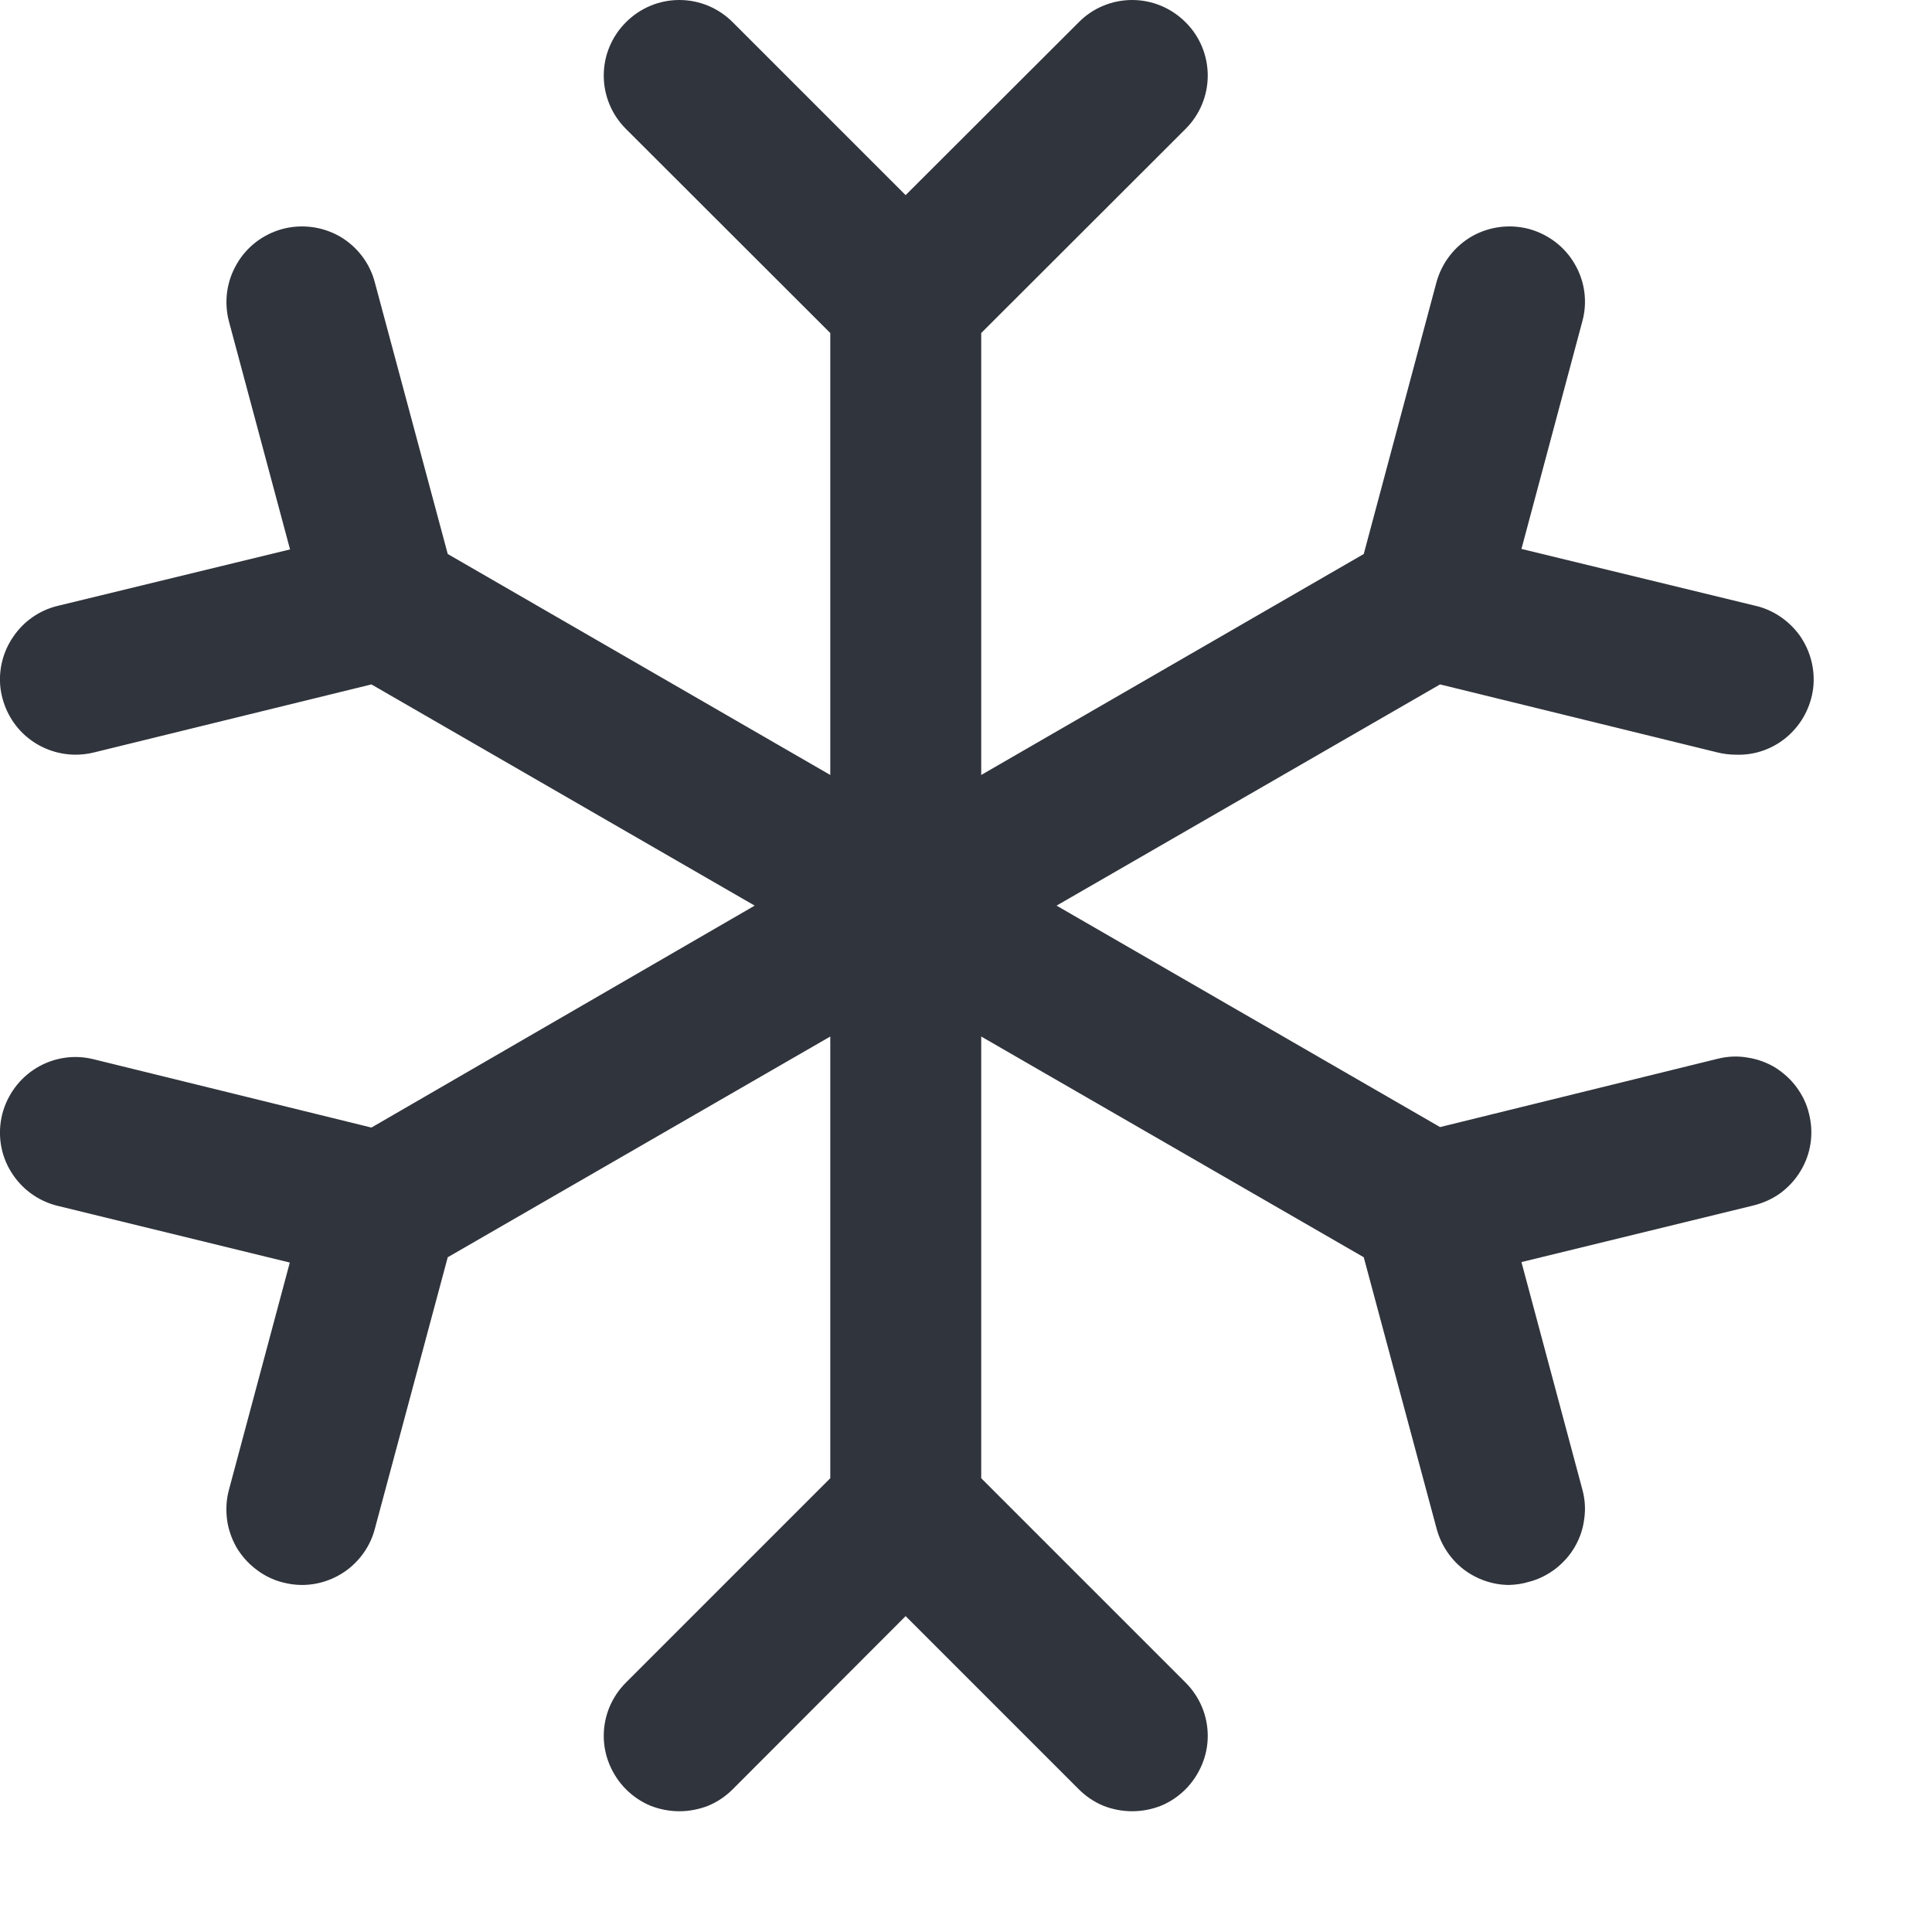 <?xml version="1.0" encoding="utf-8"?>
<svg xmlns="http://www.w3.org/2000/svg" fill="none" height="100%" overflow="visible" preserveAspectRatio="none" style="display: block;" viewBox="0 0 8 8" width="100%">
<path d="M7.491 4.613C7.501 4.653 7.503 4.694 7.497 4.735C7.491 4.775 7.477 4.814 7.455 4.85C7.434 4.885 7.406 4.915 7.373 4.94C7.34 4.964 7.302 4.981 7.263 4.991L6.3 5.226L6.552 6.167C6.563 6.207 6.566 6.248 6.56 6.289C6.555 6.33 6.542 6.369 6.521 6.405C6.501 6.44 6.473 6.471 6.441 6.496C6.408 6.521 6.371 6.54 6.331 6.55C6.305 6.558 6.278 6.562 6.25 6.563C6.182 6.563 6.115 6.54 6.06 6.498C6.006 6.456 5.967 6.397 5.949 6.331L5.647 5.206L4.063 4.292V6.121L4.909 6.967C4.938 6.996 4.961 7.03 4.977 7.068C4.993 7.106 5.001 7.147 5.001 7.188C5.001 7.229 4.993 7.269 4.977 7.307C4.961 7.345 4.938 7.38 4.909 7.409C4.88 7.438 4.846 7.461 4.808 7.477C4.77 7.492 4.729 7.5 4.688 7.5C4.647 7.5 4.606 7.492 4.568 7.477C4.53 7.461 4.496 7.438 4.467 7.409L3.75 6.692L3.034 7.409C3.005 7.438 2.971 7.461 2.933 7.477C2.895 7.492 2.854 7.5 2.813 7.5C2.772 7.5 2.731 7.492 2.693 7.477C2.655 7.461 2.621 7.438 2.592 7.409C2.563 7.38 2.54 7.345 2.524 7.307C2.508 7.269 2.5 7.229 2.5 7.188C2.5 7.147 2.508 7.106 2.524 7.068C2.54 7.03 2.563 6.996 2.592 6.967L3.438 6.121V4.292L1.854 5.206L1.552 6.331C1.535 6.397 1.495 6.456 1.441 6.498C1.386 6.54 1.319 6.563 1.25 6.563C1.223 6.563 1.196 6.559 1.169 6.552C1.13 6.542 1.092 6.523 1.06 6.498C1.027 6.473 1 6.442 0.979 6.407C0.959 6.371 0.945 6.332 0.94 6.291C0.935 6.25 0.937 6.209 0.948 6.169L1.2 5.228L0.238 4.993C0.157 4.973 0.088 4.922 0.045 4.851C0.002 4.781 -0.011 4.696 0.009 4.615C0.029 4.535 0.08 4.465 0.151 4.422C0.222 4.379 0.307 4.366 0.387 4.386L1.538 4.669L3.125 3.75L1.538 2.834L0.388 3.116C0.363 3.122 0.338 3.125 0.313 3.125C0.237 3.125 0.163 3.097 0.106 3.047C0.048 2.996 0.012 2.926 0.002 2.85C-0.007 2.774 0.012 2.698 0.056 2.635C0.099 2.572 0.164 2.527 0.238 2.509L1.201 2.275L0.948 1.331C0.927 1.251 0.938 1.166 0.98 1.094C1.021 1.022 1.089 0.97 1.17 0.948C1.25 0.927 1.335 0.938 1.407 0.979C1.479 1.021 1.531 1.089 1.552 1.169L1.854 2.294L3.438 3.209V1.379L2.592 0.534C2.533 0.475 2.5 0.396 2.5 0.313C2.5 0.272 2.508 0.231 2.524 0.193C2.54 0.155 2.563 0.121 2.592 0.092C2.621 0.063 2.655 0.04 2.693 0.024C2.731 0.008 2.772 0 2.813 0C2.896 0 2.975 0.033 3.034 0.092L3.75 0.808L4.467 0.092C4.525 0.033 4.605 -1.95381e-09 4.688 0C4.771 1.95381e-09 4.85 0.033 4.909 0.092C4.968 0.15 5.001 0.23 5.001 0.313C5.001 0.396 4.968 0.475 4.909 0.534L4.063 1.379V3.209L5.647 2.294L5.948 1.169C5.97 1.089 6.022 1.021 6.094 0.979C6.166 0.938 6.251 0.927 6.331 0.948C6.411 0.97 6.48 1.022 6.521 1.094C6.563 1.166 6.574 1.251 6.552 1.331L6.3 2.273L7.263 2.507C7.339 2.523 7.406 2.568 7.452 2.631C7.497 2.695 7.517 2.773 7.508 2.85C7.498 2.928 7.46 2.999 7.401 3.05C7.342 3.101 7.266 3.128 7.188 3.125C7.163 3.125 7.138 3.122 7.113 3.116L5.963 2.834L4.375 3.75L5.963 4.667L7.113 4.384C7.153 4.374 7.195 4.372 7.235 4.379C7.276 4.385 7.315 4.399 7.35 4.42C7.385 4.442 7.416 4.47 7.44 4.503C7.464 4.536 7.482 4.573 7.491 4.613Z" fill="#30343C" id="Vector"/>
</svg>